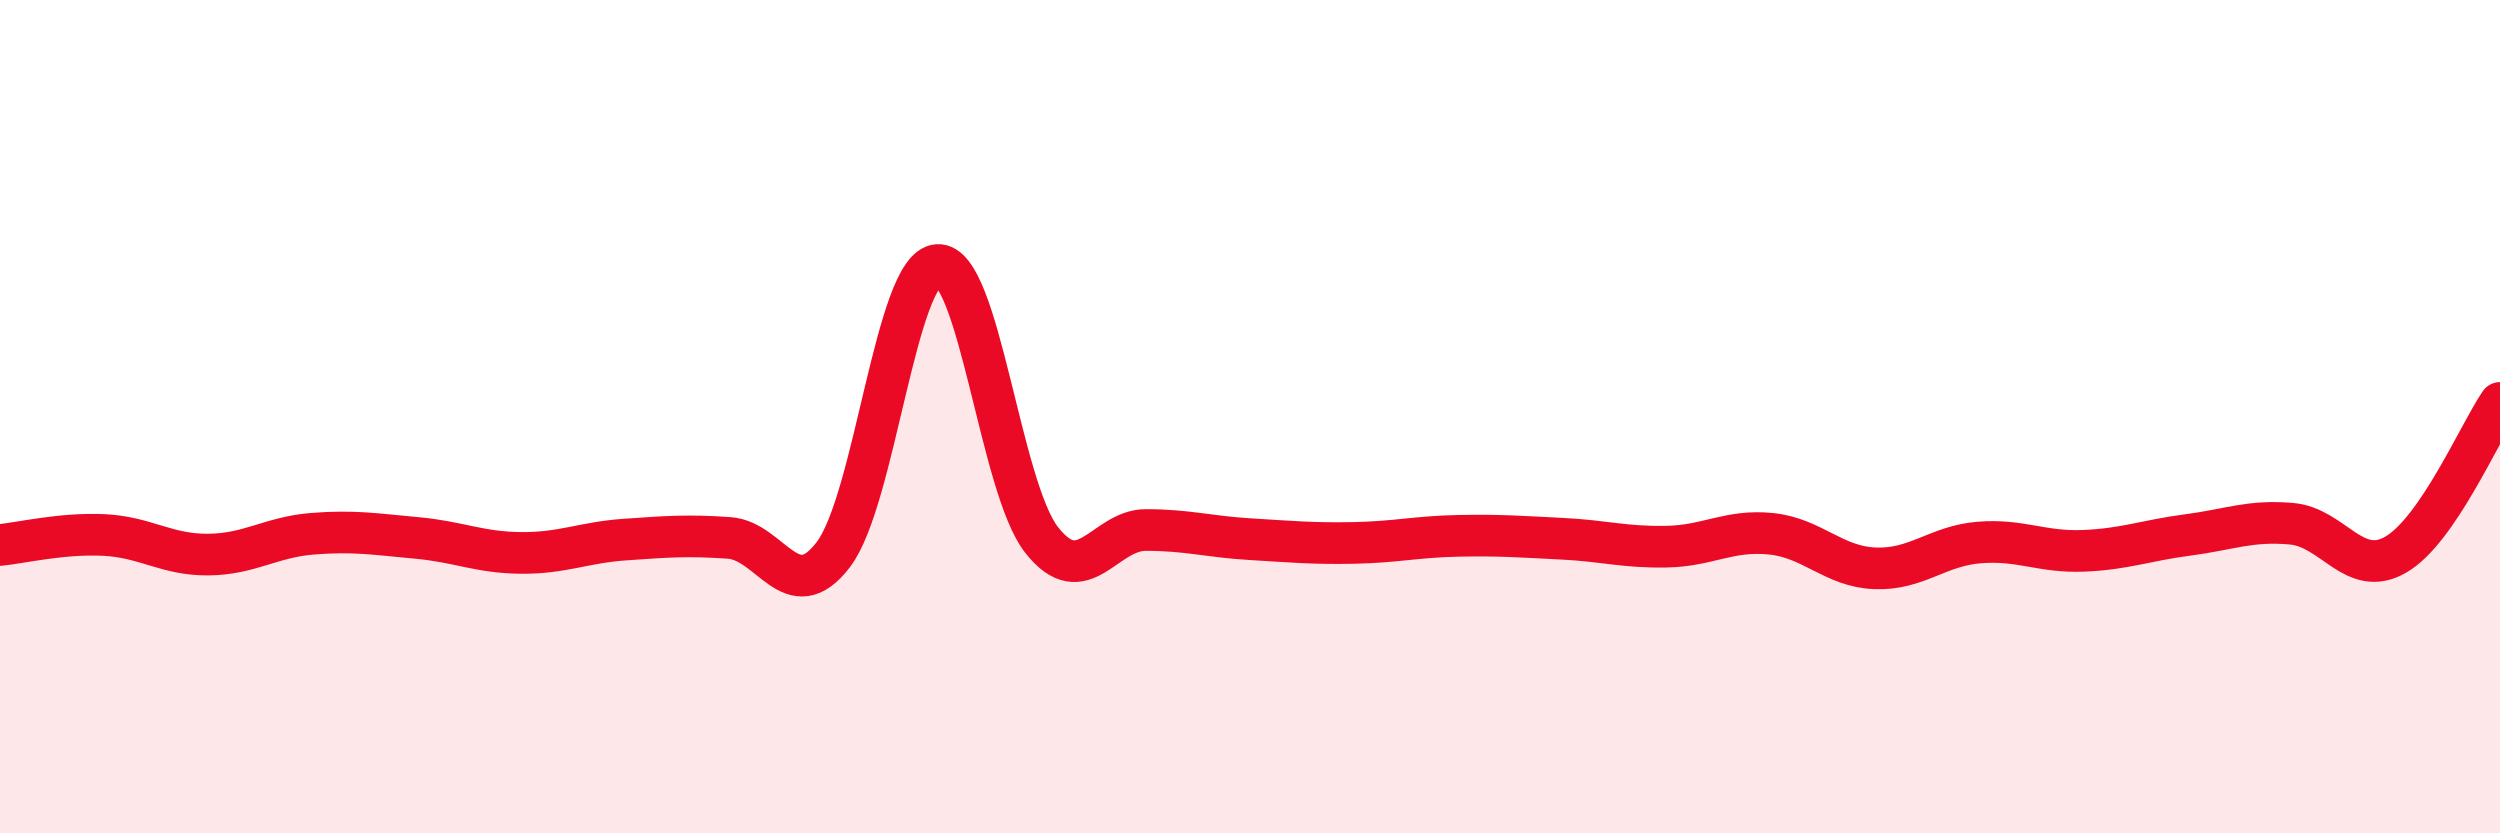 
    <svg width="60" height="20" viewBox="0 0 60 20" xmlns="http://www.w3.org/2000/svg">
      <path
        d="M 0,13.08 C 0.5,13.03 1.5,12.79 2.5,12.84 C 3.5,12.89 4,13.32 5,13.31 C 6,13.3 6.5,12.89 7.5,12.81 C 8.5,12.73 9,12.82 10,12.91 C 11,13 11.5,13.26 12.5,13.27 C 13.5,13.28 14,13.02 15,12.95 C 16,12.88 16.5,12.84 17.5,12.91 C 18.5,12.98 19,14.62 20,13.31 C 21,12 21.5,6.43 22.5,6.36 C 23.5,6.29 24,11.69 25,12.96 C 26,14.23 26.5,12.72 27.5,12.72 C 28.5,12.72 29,12.88 30,12.94 C 31,13 31.5,13.05 32.5,13.03 C 33.5,13.01 34,12.88 35,12.86 C 36,12.84 36.5,12.88 37.5,12.93 C 38.5,12.98 39,13.14 40,13.12 C 41,13.1 41.5,12.71 42.5,12.81 C 43.5,12.91 44,13.6 45,13.64 C 46,13.68 46.5,13.1 47.5,13.02 C 48.5,12.94 49,13.26 50,13.22 C 51,13.18 51.5,12.97 52.5,12.84 C 53.5,12.71 54,12.48 55,12.57 C 56,12.66 56.5,13.89 57.5,13.31 C 58.5,12.73 59.5,10.4 60,9.67L60 20L0 20Z"
        fill="#EB0A25"
        opacity="0.1"
        stroke-linecap="round"
        stroke-linejoin="round"
      />
      <path
        d="M 0,13.08 C 0.5,13.03 1.5,12.79 2.5,12.84 C 3.5,12.89 4,13.32 5,13.31 C 6,13.3 6.5,12.89 7.5,12.81 C 8.5,12.73 9,12.82 10,12.91 C 11,13 11.5,13.26 12.5,13.27 C 13.5,13.28 14,13.02 15,12.95 C 16,12.88 16.5,12.84 17.5,12.91 C 18.5,12.98 19,14.62 20,13.31 C 21,12 21.5,6.43 22.5,6.36 C 23.5,6.29 24,11.69 25,12.96 C 26,14.23 26.5,12.72 27.5,12.72 C 28.5,12.72 29,12.88 30,12.94 C 31,13 31.5,13.05 32.5,13.03 C 33.5,13.01 34,12.88 35,12.86 C 36,12.84 36.5,12.88 37.5,12.93 C 38.5,12.98 39,13.14 40,13.12 C 41,13.1 41.5,12.71 42.5,12.81 C 43.5,12.91 44,13.6 45,13.64 C 46,13.68 46.5,13.1 47.5,13.02 C 48.5,12.94 49,13.26 50,13.22 C 51,13.18 51.5,12.97 52.5,12.84 C 53.5,12.71 54,12.48 55,12.57 C 56,12.66 56.5,13.89 57.5,13.31 C 58.5,12.73 59.5,10.4 60,9.67"
        stroke="#EB0A25"
        stroke-width="1"
        fill="none"
        stroke-linecap="round"
        stroke-linejoin="round"
      />
    </svg>
  